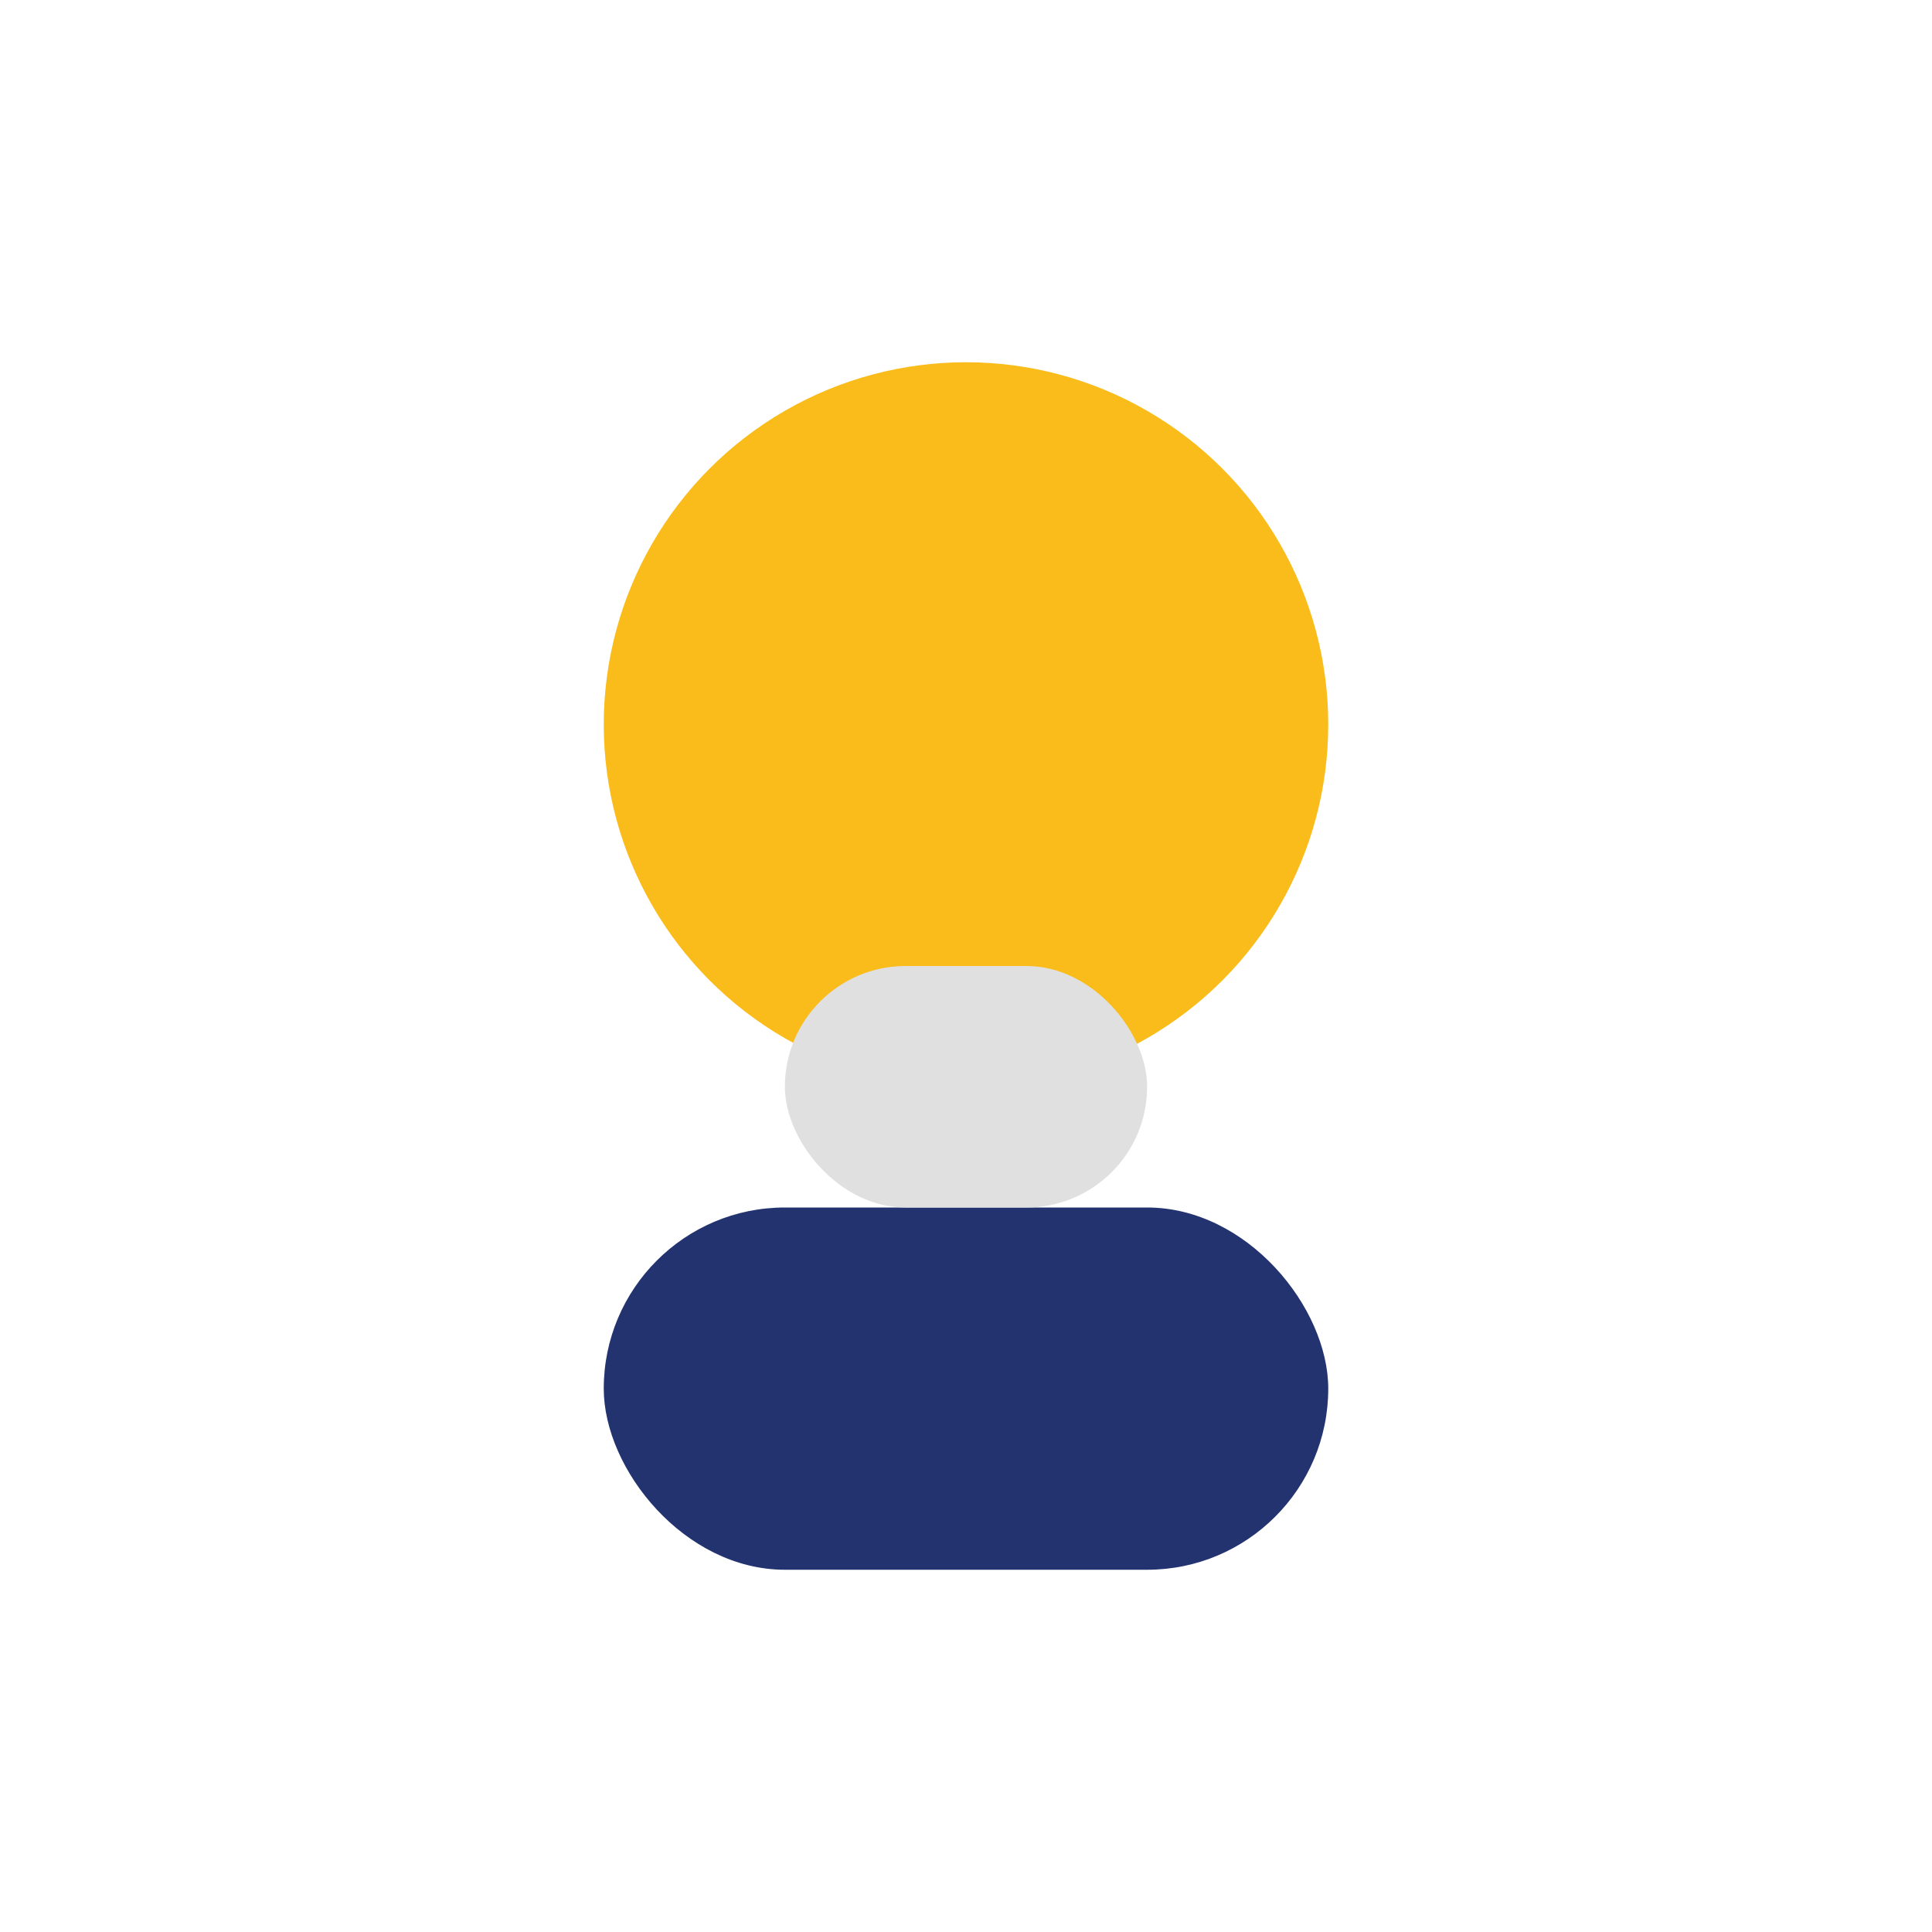 <?xml version="1.0" encoding="UTF-8"?>
<svg xmlns="http://www.w3.org/2000/svg" width="32" height="32" viewBox="0 0 32 32"><circle cx="16" cy="12" r="6" fill="#F9BC1B"/><rect x="10" y="20" width="12" height="6" rx="3" fill="#223370"/><rect x="13" y="16" width="6" height="4" rx="2" fill="#E0E0E0"/></svg>